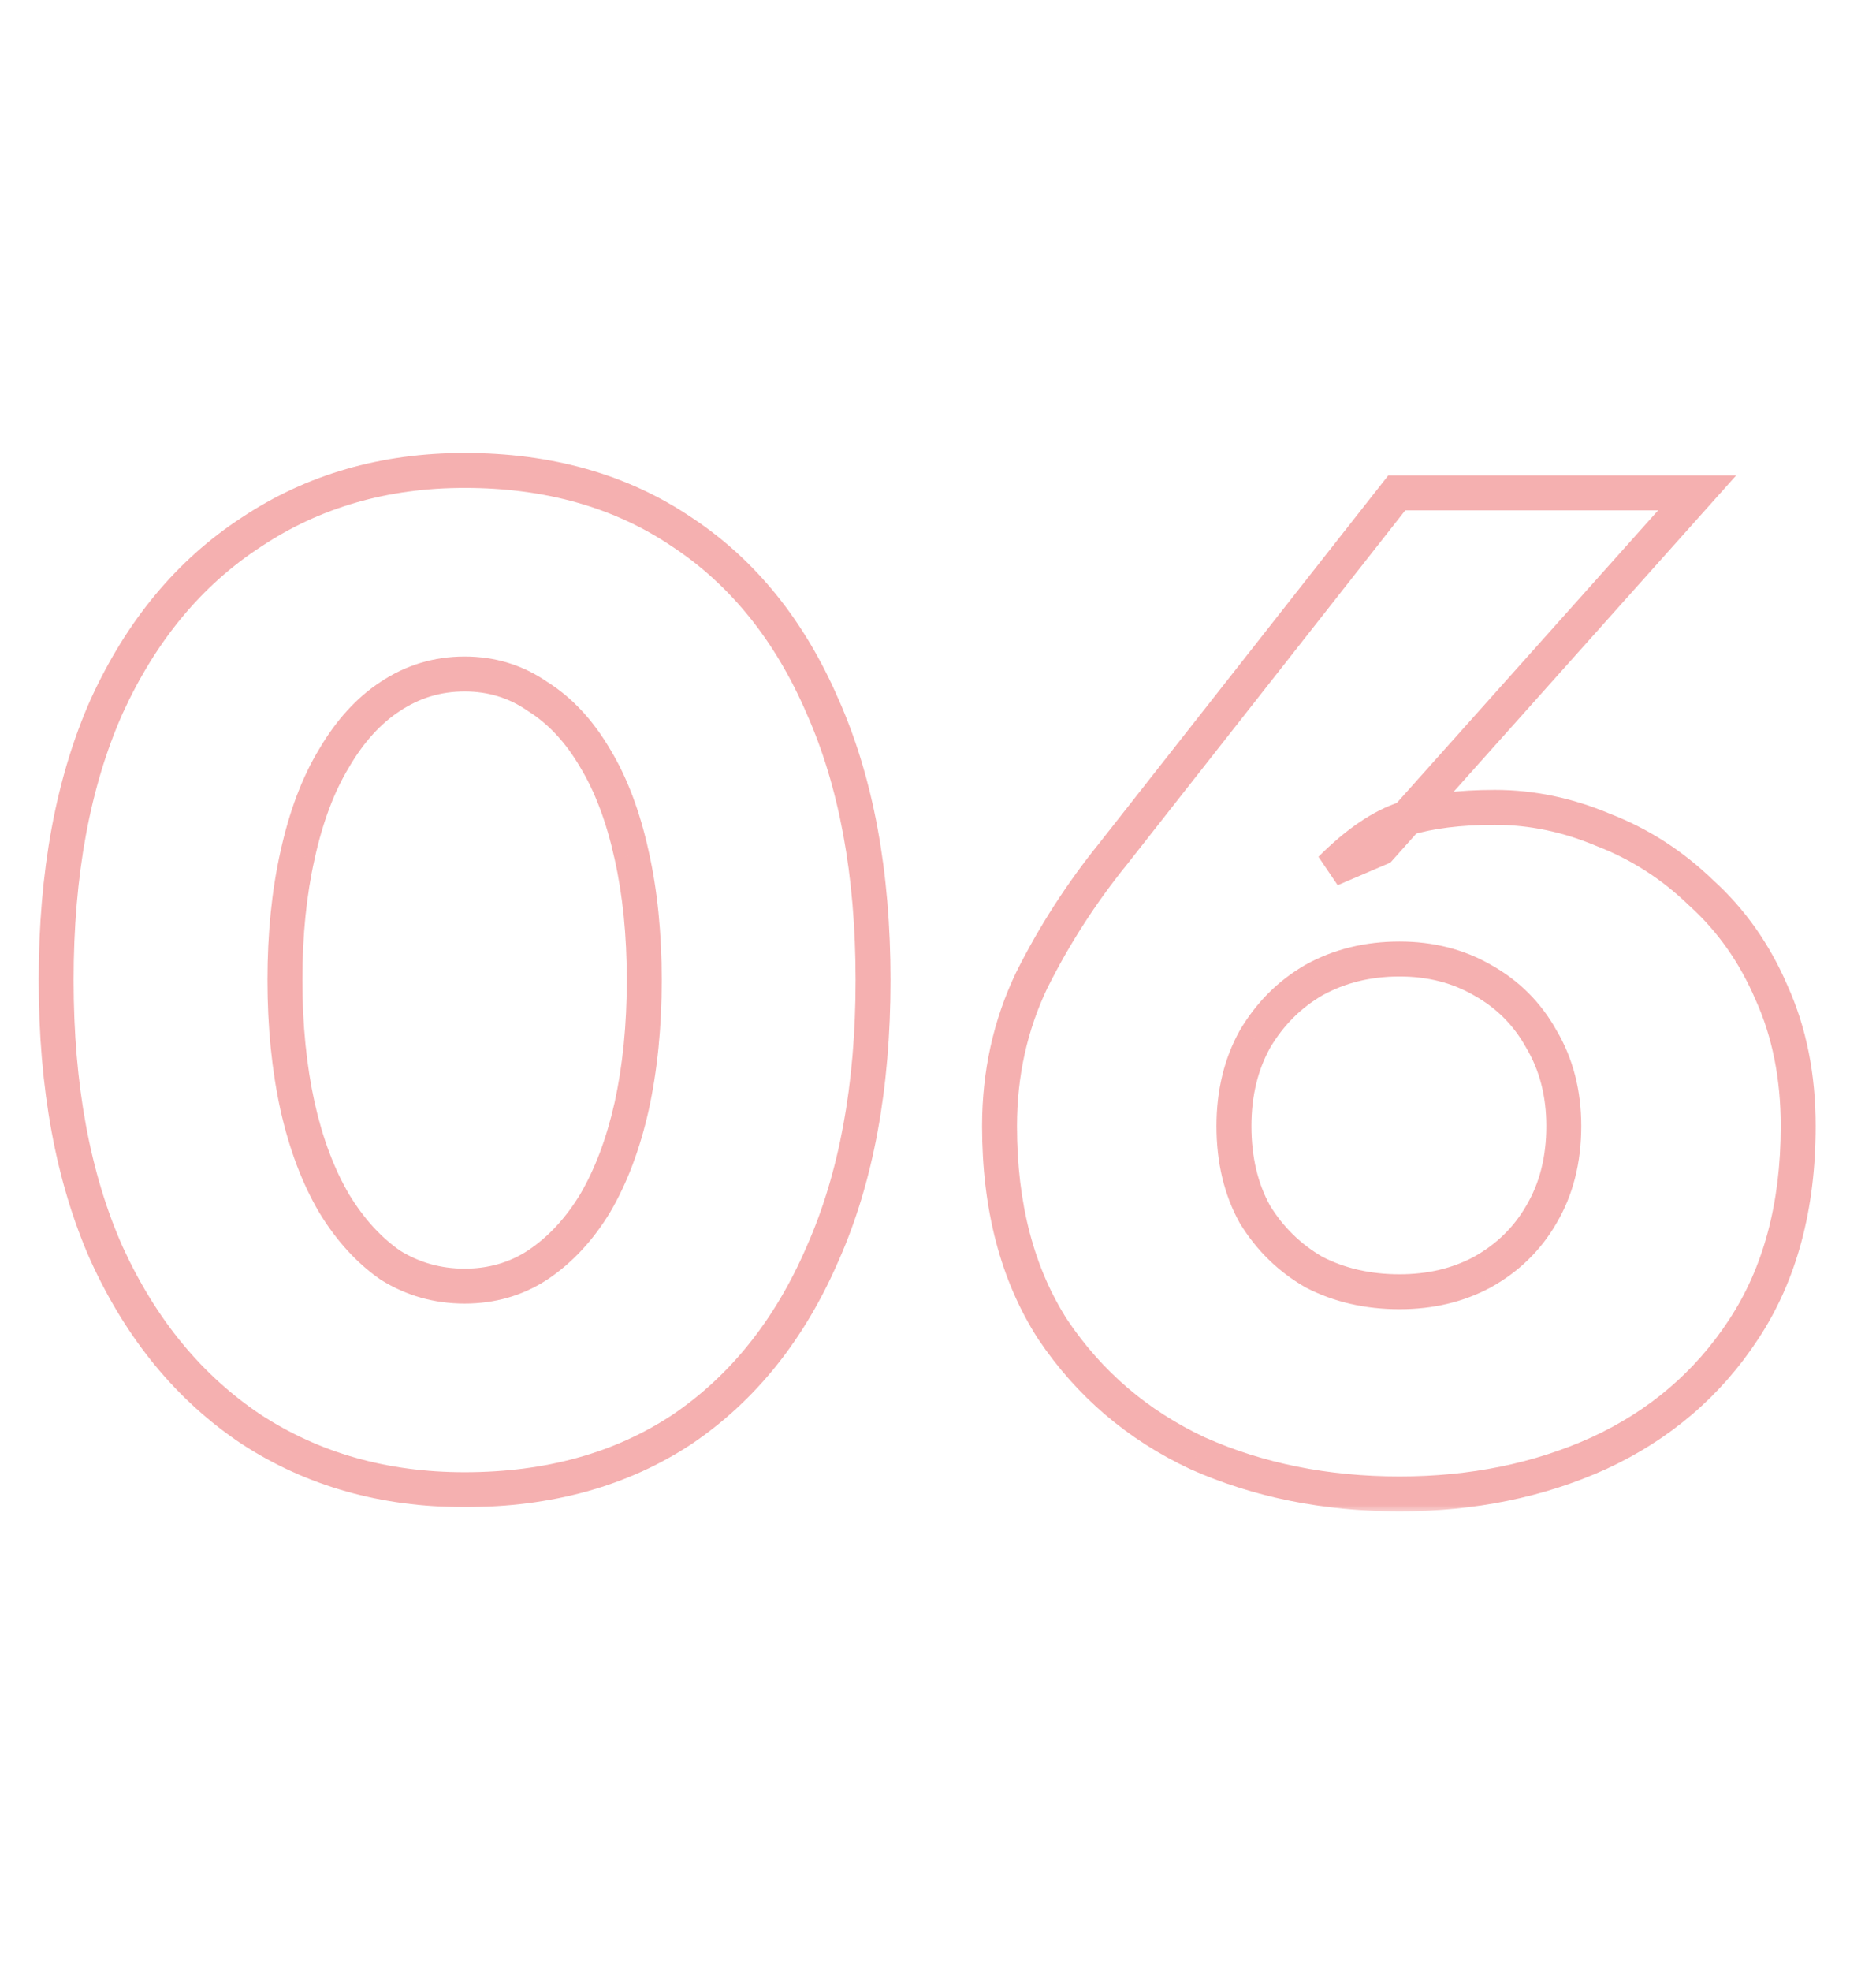 <svg width="139" height="146" viewBox="0 0 139 146" fill="none" xmlns="http://www.w3.org/2000/svg">
<g opacity="0.4">
<mask id="path-1-outside-1_2010_178" maskUnits="userSpaceOnUse" x="2" y="33" width="133" height="79" fill="black">
<rect fill="white" x="2" y="33" width="133" height="79"/>
<path d="M21.112 72.6C21.112 75.997 21.424 79.117 22.048 81.96C22.672 84.733 23.573 87.125 24.752 89.136C25.931 91.077 27.317 92.603 28.912 93.712C30.576 94.752 32.413 95.272 34.424 95.272C36.435 95.272 38.237 94.752 39.832 93.712C41.496 92.603 42.917 91.077 44.096 89.136C45.275 87.125 46.176 84.733 46.8 81.96C47.424 79.117 47.736 75.997 47.736 72.6C47.736 69.203 47.424 66.117 46.8 63.344C46.176 60.501 45.275 58.109 44.096 56.168C42.917 54.157 41.496 52.632 39.832 51.592C38.237 50.483 36.435 49.928 34.424 49.928C32.413 49.928 30.576 50.483 28.912 51.592C27.317 52.632 25.931 54.157 24.752 56.168C23.573 58.109 22.672 60.501 22.048 63.344C21.424 66.117 21.112 69.203 21.112 72.6ZM4.16 72.6C4.16 64.696 5.408 57.936 7.904 52.32C10.469 46.704 14.04 42.405 18.616 39.424C23.192 36.373 28.461 34.848 34.424 34.848C40.664 34.848 46.037 36.373 50.544 39.424C55.051 42.405 58.517 46.704 60.944 52.32C63.44 57.936 64.688 64.696 64.688 72.6C64.688 80.504 63.44 87.264 60.944 92.88C58.517 98.496 55.051 102.829 50.544 105.88C46.037 108.861 40.664 110.352 34.424 110.352C28.461 110.352 23.192 108.861 18.616 105.88C14.04 102.829 10.469 98.496 7.904 92.88C5.408 87.264 4.16 80.504 4.16 72.6ZM91.427 83.416C91.427 85.912 91.947 88.096 92.987 89.968C94.097 91.771 95.553 93.192 97.355 94.232C99.227 95.203 101.342 95.688 103.699 95.688C105.987 95.688 108.033 95.203 109.835 94.232C111.707 93.192 113.163 91.771 114.203 89.968C115.313 88.096 115.867 85.912 115.867 83.416C115.867 80.989 115.313 78.84 114.203 76.968C113.163 75.096 111.707 73.64 109.835 72.6C108.033 71.56 105.987 71.04 103.699 71.04C101.342 71.04 99.227 71.56 97.355 72.6C95.553 73.64 94.097 75.096 92.987 76.968C91.947 78.84 91.427 80.989 91.427 83.416ZM103.491 36.512H125.747L102.243 62.824L98.603 64.384C100.545 62.443 102.382 61.195 104.115 60.64C105.918 60.085 108.137 59.808 110.771 59.808C113.475 59.808 116.145 60.363 118.779 61.472C121.483 62.512 123.91 64.072 126.059 66.152C128.278 68.163 130.011 70.624 131.259 73.536C132.577 76.448 133.235 79.741 133.235 83.416C133.235 89.379 131.883 94.405 129.179 98.496C126.545 102.517 122.974 105.568 118.467 107.648C114.03 109.659 109.107 110.664 103.699 110.664C98.222 110.664 93.23 109.659 88.723 107.648C84.286 105.568 80.715 102.517 78.011 98.496C75.377 94.405 74.059 89.379 74.059 83.416C74.059 79.533 74.857 75.928 76.451 72.6C78.115 69.272 80.126 66.152 82.483 63.24L103.491 36.512Z"/>
</mask>
<path d="M22.048 81.96L20.784 82.237L20.785 82.244L22.048 81.96ZM24.752 89.136L23.636 89.79L23.641 89.799L23.646 89.808L24.752 89.136ZM28.912 93.712L28.173 94.774L28.199 94.793L28.226 94.809L28.912 93.712ZM39.832 93.712L40.539 94.796L40.55 94.789L39.832 93.712ZM44.096 89.136L45.202 89.808L45.207 89.799L45.212 89.79L44.096 89.136ZM46.8 81.96L48.063 82.244L48.064 82.237L46.8 81.96ZM46.8 63.344L45.536 63.621L45.537 63.628L46.8 63.344ZM44.096 56.168L42.98 56.822L42.985 56.831L42.99 56.84L44.096 56.168ZM39.832 51.592L39.093 52.654L39.119 52.672L39.146 52.689L39.832 51.592ZM28.912 51.592L29.619 52.676L29.63 52.669L28.912 51.592ZM24.752 56.168L25.858 56.84L25.863 56.831L25.868 56.822L24.752 56.168ZM22.048 63.344L23.311 63.628L23.312 63.621L22.048 63.344ZM7.904 52.32L6.727 51.782L6.721 51.794L7.904 52.32ZM18.616 39.424L19.323 40.508L19.334 40.501L18.616 39.424ZM50.544 39.424L49.819 40.496L49.83 40.503L50.544 39.424ZM60.944 52.32L59.756 52.833L59.761 52.846L60.944 52.32ZM60.944 92.88L59.761 92.354L59.756 92.367L60.944 92.88ZM50.544 105.88L51.258 106.959L51.269 106.952L50.544 105.88ZM18.616 105.88L17.898 106.957L17.91 106.964L18.616 105.88ZM7.904 92.88L6.721 93.406L6.727 93.418L7.904 92.88ZM19.818 72.6C19.818 76.076 20.137 79.29 20.784 82.237L23.312 81.683C22.711 78.945 22.406 75.919 22.406 72.6H19.818ZM20.785 82.244C21.433 85.12 22.376 87.642 23.636 89.79L25.868 88.481C24.77 86.608 23.911 84.347 23.311 81.676L20.785 82.244ZM23.646 89.808C24.902 91.877 26.407 93.546 28.173 94.774L29.651 92.65C28.228 91.659 26.959 90.277 25.858 88.464L23.646 89.808ZM28.226 94.809C30.101 95.981 32.177 96.566 34.424 96.566V93.978C32.65 93.978 31.051 93.523 29.598 92.615L28.226 94.809ZM34.424 96.566C36.671 96.566 38.722 95.981 40.539 94.796L39.125 92.628C37.753 93.523 36.198 93.978 34.424 93.978V96.566ZM40.55 94.789C42.392 93.561 43.939 91.889 45.202 89.808L42.99 88.464C41.896 90.266 40.6 91.644 39.114 92.635L40.55 94.789ZM45.212 89.79C46.472 87.642 47.415 85.12 48.063 82.244L45.537 81.676C44.937 84.347 44.078 86.608 42.98 88.481L45.212 89.79ZM48.064 82.237C48.711 79.29 49.03 76.076 49.03 72.6H46.442C46.442 75.919 46.137 78.945 45.536 81.683L48.064 82.237ZM49.03 72.6C49.03 69.125 48.711 65.942 48.063 63.06L45.537 63.628C46.137 66.292 46.442 69.28 46.442 72.6H49.03ZM48.064 63.066C47.418 60.122 46.472 57.588 45.202 55.496L42.99 56.84C44.077 58.63 44.934 60.881 45.536 63.621L48.064 63.066ZM45.212 55.514C43.948 53.356 42.389 51.664 40.518 50.495L39.146 52.689C40.602 53.6 41.887 54.958 42.98 56.822L45.212 55.514ZM40.571 50.53C38.752 49.264 36.689 48.634 34.424 48.634V51.222C36.18 51.222 37.723 51.701 39.093 52.654L40.571 50.53ZM34.424 48.634C32.159 48.634 30.072 49.263 28.194 50.515L29.63 52.669C31.08 51.702 32.667 51.222 34.424 51.222V48.634ZM28.205 50.508C26.409 51.679 24.893 53.368 23.636 55.514L25.868 56.822C26.968 54.947 28.226 53.585 29.619 52.676L28.205 50.508ZM23.646 55.496C22.376 57.588 21.43 60.122 20.784 63.066L23.312 63.621C23.914 60.881 24.771 58.63 25.858 56.84L23.646 55.496ZM20.785 63.06C20.137 65.942 19.818 69.125 19.818 72.6H22.406C22.406 69.28 22.711 66.292 23.311 63.628L20.785 63.06ZM5.454 72.6C5.454 64.827 6.682 58.256 9.087 52.846L6.721 51.794C4.134 57.616 2.866 64.565 2.866 72.6H5.454ZM9.081 52.858C11.558 47.435 14.978 43.339 19.322 40.508L17.91 38.34C13.102 41.472 9.38 45.973 6.727 51.782L9.081 52.858ZM19.334 40.501C23.679 37.604 28.694 36.142 34.424 36.142V33.554C28.228 33.554 22.705 35.143 17.898 38.347L19.334 40.501ZM34.424 36.142C40.444 36.142 45.556 37.61 49.819 40.496L51.269 38.352C46.518 35.136 40.883 33.554 34.424 33.554V36.142ZM49.83 40.503C54.1 43.328 57.416 47.417 59.756 52.833L62.132 51.807C59.619 45.991 56.001 41.482 51.258 38.345L49.83 40.503ZM59.761 52.846C62.166 58.256 63.394 64.827 63.394 72.6H65.982C65.982 64.565 64.714 57.616 62.127 51.794L59.761 52.846ZM63.394 72.6C63.394 80.373 62.166 86.944 59.761 92.354L62.127 93.406C64.714 87.584 65.982 80.635 65.982 72.6H63.394ZM59.756 92.367C57.415 97.785 54.096 101.913 49.819 104.808L51.269 106.952C56.005 103.746 59.62 99.207 62.132 93.393L59.756 92.367ZM49.83 104.801C45.566 107.621 40.45 109.058 34.424 109.058V111.646C40.878 111.646 46.508 110.101 51.258 106.959L49.83 104.801ZM34.424 109.058C28.688 109.058 23.669 107.628 19.322 104.796L17.91 106.964C22.715 110.095 28.235 111.646 34.424 111.646V109.058ZM19.334 104.803C14.982 101.902 11.559 97.767 9.081 92.342L6.727 93.418C9.38 99.225 13.098 103.757 17.898 106.957L19.334 104.803ZM9.087 92.354C6.682 86.944 5.454 80.373 5.454 72.6H2.866C2.866 80.635 4.134 87.584 6.721 93.406L9.087 92.354ZM92.987 89.968L91.856 90.597L91.87 90.622L91.885 90.646L92.987 89.968ZM97.355 94.232L96.709 95.353L96.734 95.368L96.76 95.381L97.355 94.232ZM109.835 94.232L110.449 95.371L110.456 95.367L110.464 95.363L109.835 94.232ZM114.203 89.968L113.09 89.308L113.086 89.315L113.082 89.321L114.203 89.968ZM114.203 76.968L113.072 77.597L113.081 77.612L113.09 77.628L114.203 76.968ZM109.835 72.6L109.189 73.721L109.198 73.726L109.207 73.731L109.835 72.6ZM97.355 72.6L96.727 71.469L96.718 71.474L96.709 71.479L97.355 72.6ZM92.987 76.968L91.874 76.308L91.865 76.324L91.856 76.34L92.987 76.968ZM103.491 36.512V35.218H102.863L102.474 35.712L103.491 36.512ZM125.747 36.512L126.713 37.374L128.639 35.218H125.747V36.512ZM102.243 62.824L102.753 64.013L103.017 63.9L103.209 63.686L102.243 62.824ZM98.603 64.384L97.688 63.469L99.113 65.573L98.603 64.384ZM104.115 60.64L103.735 59.403L103.728 59.405L103.721 59.407L104.115 60.64ZM118.779 61.472L118.277 62.665L118.296 62.673L118.315 62.68L118.779 61.472ZM126.059 66.152L125.159 67.082L125.175 67.097L125.19 67.111L126.059 66.152ZM131.259 73.536L130.07 74.046L130.075 74.058L130.08 74.069L131.259 73.536ZM129.179 98.496L128.1 97.782L128.097 97.787L129.179 98.496ZM118.467 107.648L119.002 108.827L119.01 108.823L118.467 107.648ZM88.723 107.648L88.174 108.82L88.185 108.825L88.196 108.83L88.723 107.648ZM78.011 98.496L76.923 99.197L76.93 99.207L76.938 99.218L78.011 98.496ZM76.451 72.6L75.294 72.021L75.289 72.031L75.284 72.041L76.451 72.6ZM82.483 63.24L83.489 64.054L83.495 64.047L83.501 64.04L82.483 63.24ZM90.133 83.416C90.133 86.095 90.693 88.502 91.856 90.597L94.119 89.34C93.202 87.689 92.722 85.729 92.722 83.416H90.133ZM91.885 90.646C93.105 92.629 94.716 94.204 96.709 95.353L98.002 93.111C96.389 92.18 95.088 90.913 94.09 89.29L91.885 90.646ZM96.76 95.381C98.837 96.458 101.159 96.982 103.699 96.982V94.394C101.525 94.394 99.618 93.948 97.951 93.083L96.76 95.381ZM103.699 96.982C106.176 96.982 108.436 96.455 110.449 95.371L109.222 93.093C107.629 93.95 105.799 94.394 103.699 94.394V96.982ZM110.464 95.363C112.535 94.213 114.164 92.627 115.324 90.615L113.082 89.321C112.163 90.915 110.88 92.171 109.207 93.101L110.464 95.363ZM115.317 90.628C116.561 88.528 117.161 86.109 117.161 83.416H114.573C114.573 85.715 114.065 87.664 113.09 89.308L115.317 90.628ZM117.161 83.416C117.161 80.785 116.558 78.402 115.317 76.308L113.09 77.628C114.068 79.278 114.573 81.194 114.573 83.416H117.161ZM115.335 76.34C114.177 74.256 112.547 72.626 110.464 71.469L109.207 73.731C110.868 74.654 112.149 75.936 113.072 77.597L115.335 76.34ZM110.482 71.479C108.464 70.315 106.191 69.746 103.699 69.746V72.334C105.784 72.334 107.602 72.805 109.189 73.721L110.482 71.479ZM103.699 69.746C101.145 69.746 98.81 70.311 96.727 71.469L97.984 73.731C99.645 72.809 101.539 72.334 103.699 72.334V69.746ZM96.709 71.479C94.704 72.635 93.091 74.254 91.874 76.308L94.101 77.628C95.102 75.938 96.401 74.645 98.002 73.721L96.709 71.479ZM91.856 76.34C90.696 78.428 90.133 80.799 90.133 83.416H92.722C92.722 81.18 93.199 79.252 94.119 77.597L91.856 76.34ZM103.491 37.806H125.747V35.218H103.491V37.806ZM124.782 35.65L101.278 61.962L103.209 63.686L126.713 37.374L124.782 35.65ZM101.734 61.635L98.094 63.194L99.113 65.573L102.753 64.013L101.734 61.635ZM99.519 65.299C101.382 63.436 103.047 62.34 104.51 61.873L103.721 59.407C101.717 60.049 99.707 61.45 97.688 63.469L99.519 65.299ZM104.496 61.877C106.137 61.372 108.219 61.102 110.771 61.102V58.514C108.055 58.514 105.699 58.799 103.735 59.403L104.496 61.877ZM110.771 61.102C113.293 61.102 115.792 61.618 118.277 62.665L119.282 60.279C116.497 59.107 113.658 58.514 110.771 58.514V61.102ZM118.315 62.68C120.851 63.655 123.131 65.119 125.159 67.082L126.959 65.222C124.689 63.025 122.116 61.369 119.244 60.264L118.315 62.68ZM125.19 67.111C127.263 68.989 128.891 71.295 130.07 74.046L132.449 73.026C131.132 69.953 129.293 67.336 126.928 65.193L125.19 67.111ZM130.08 74.069C131.311 76.79 131.941 79.898 131.941 83.416H134.529C134.529 79.585 133.842 76.106 132.438 73.003L130.08 74.069ZM131.941 83.416C131.941 89.18 130.636 93.945 128.1 97.782L130.259 99.21C133.131 94.865 134.529 89.577 134.529 83.416H131.941ZM128.097 97.787C125.6 101.599 122.219 104.491 117.925 106.473L119.01 108.823C123.729 106.645 127.49 103.436 130.262 99.205L128.097 97.787ZM117.933 106.469C113.681 108.396 108.944 109.37 103.699 109.37V111.958C109.271 111.958 114.379 110.921 119.001 108.827L117.933 106.469ZM103.699 109.37C98.384 109.37 93.574 108.395 89.251 106.466L88.196 108.83C92.886 110.922 98.06 111.958 103.699 111.958V109.37ZM89.273 106.476C85.045 104.495 81.657 101.598 79.085 97.774L76.938 99.218C79.774 103.436 83.527 106.641 88.174 108.82L89.273 106.476ZM79.099 97.795C76.627 93.956 75.353 89.186 75.353 83.416H72.765C72.765 89.571 74.127 94.854 76.923 99.197L79.099 97.795ZM75.353 83.416C75.353 79.717 76.112 76.304 77.618 73.159L75.284 72.041C73.602 75.552 72.765 79.35 72.765 83.416H75.353ZM77.609 73.179C79.231 69.935 81.19 66.894 83.489 64.054L81.478 62.426C79.062 65.41 77 68.609 75.294 72.021L77.609 73.179ZM83.501 64.04L104.509 37.312L102.474 35.712L81.466 62.44L83.501 64.04Z" fill="#E63939" mask="url(#path-1-outside-1_2010_178)"/>
</g>
</svg>

